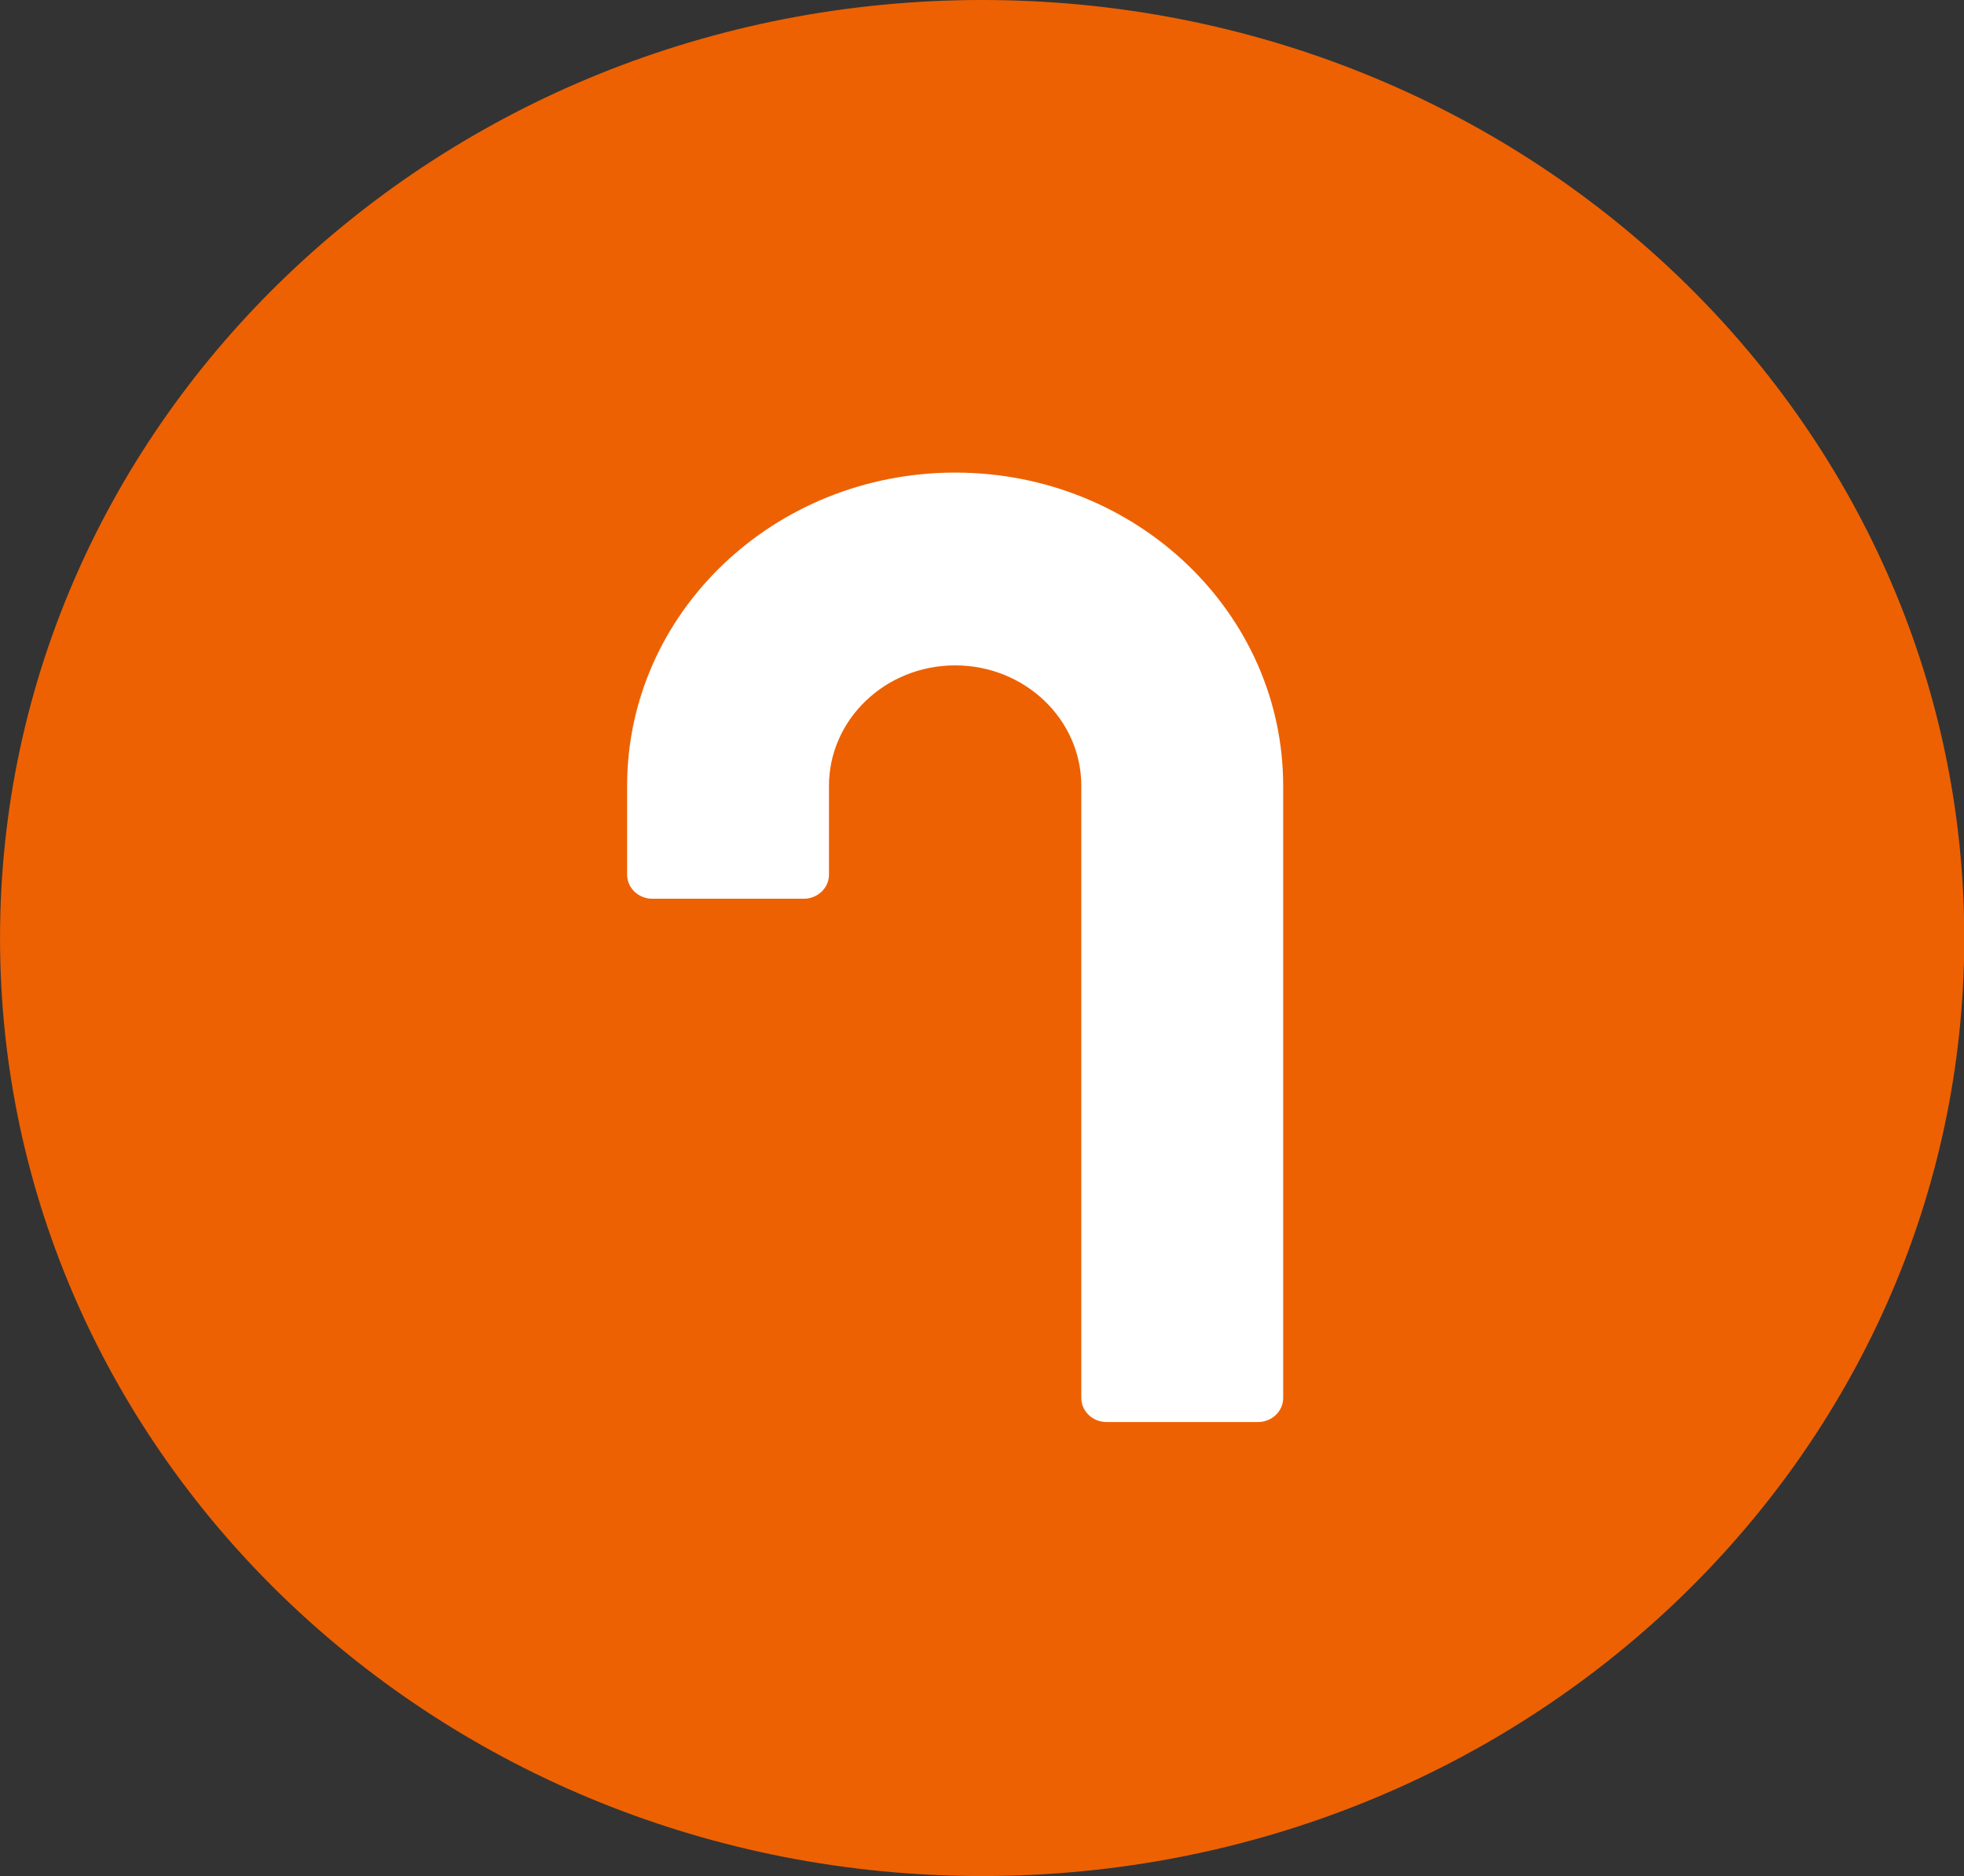 <svg width="67" height="64" xmlns="http://www.w3.org/2000/svg" xmlns:xlink="http://www.w3.org/1999/xlink" xml:space="preserve" overflow="hidden"><rect width="100%" height="100%" fill="#333333" stroke="none"/><defs><clipPath id="clip0"><rect x="953" y="1783" width="67" height="64"/></clipPath></defs><g clip-path="url(#clip0)" transform="translate(-953 -1783)"><path d="M64 32C64 49.673 49.673 64 32 64 14.327 64-3.55271e-15 49.673-3.55271e-15 32-1.06581e-14 14.327 14.327-3.55271e-15 32-3.55271e-15 49.673-1.06581e-14 64 14.327 64 32Z" fill="#ED6103" transform="matrix(1.047 0 0 1 953.001 1783)"/><path d="M387.41 412.3C387.41 406.397 382.625 401.612 376.722 401.612 370.819 401.612 366.034 406.397 366.034 412.3L366.034 412.3 366.034 415.328C366.034 415.782 366.402 416.15 366.856 416.15L371.789 416.15C372.243 416.15 372.611 415.782 372.611 415.328L372.611 412.3 372.611 412.3C372.611 410.03 374.452 408.189 376.722 408.189 378.992 408.189 380.833 410.03 380.833 412.3L380.833 433.18C380.833 433.634 381.201 434.002 381.655 434.002L386.588 434.002C387.042 434.002 387.41 433.634 387.41 433.18L387.41 412.3Z" fill="#FFFFFF" transform="matrix(1.047 0 0 1 591.156 1397.51)"/></g></svg>